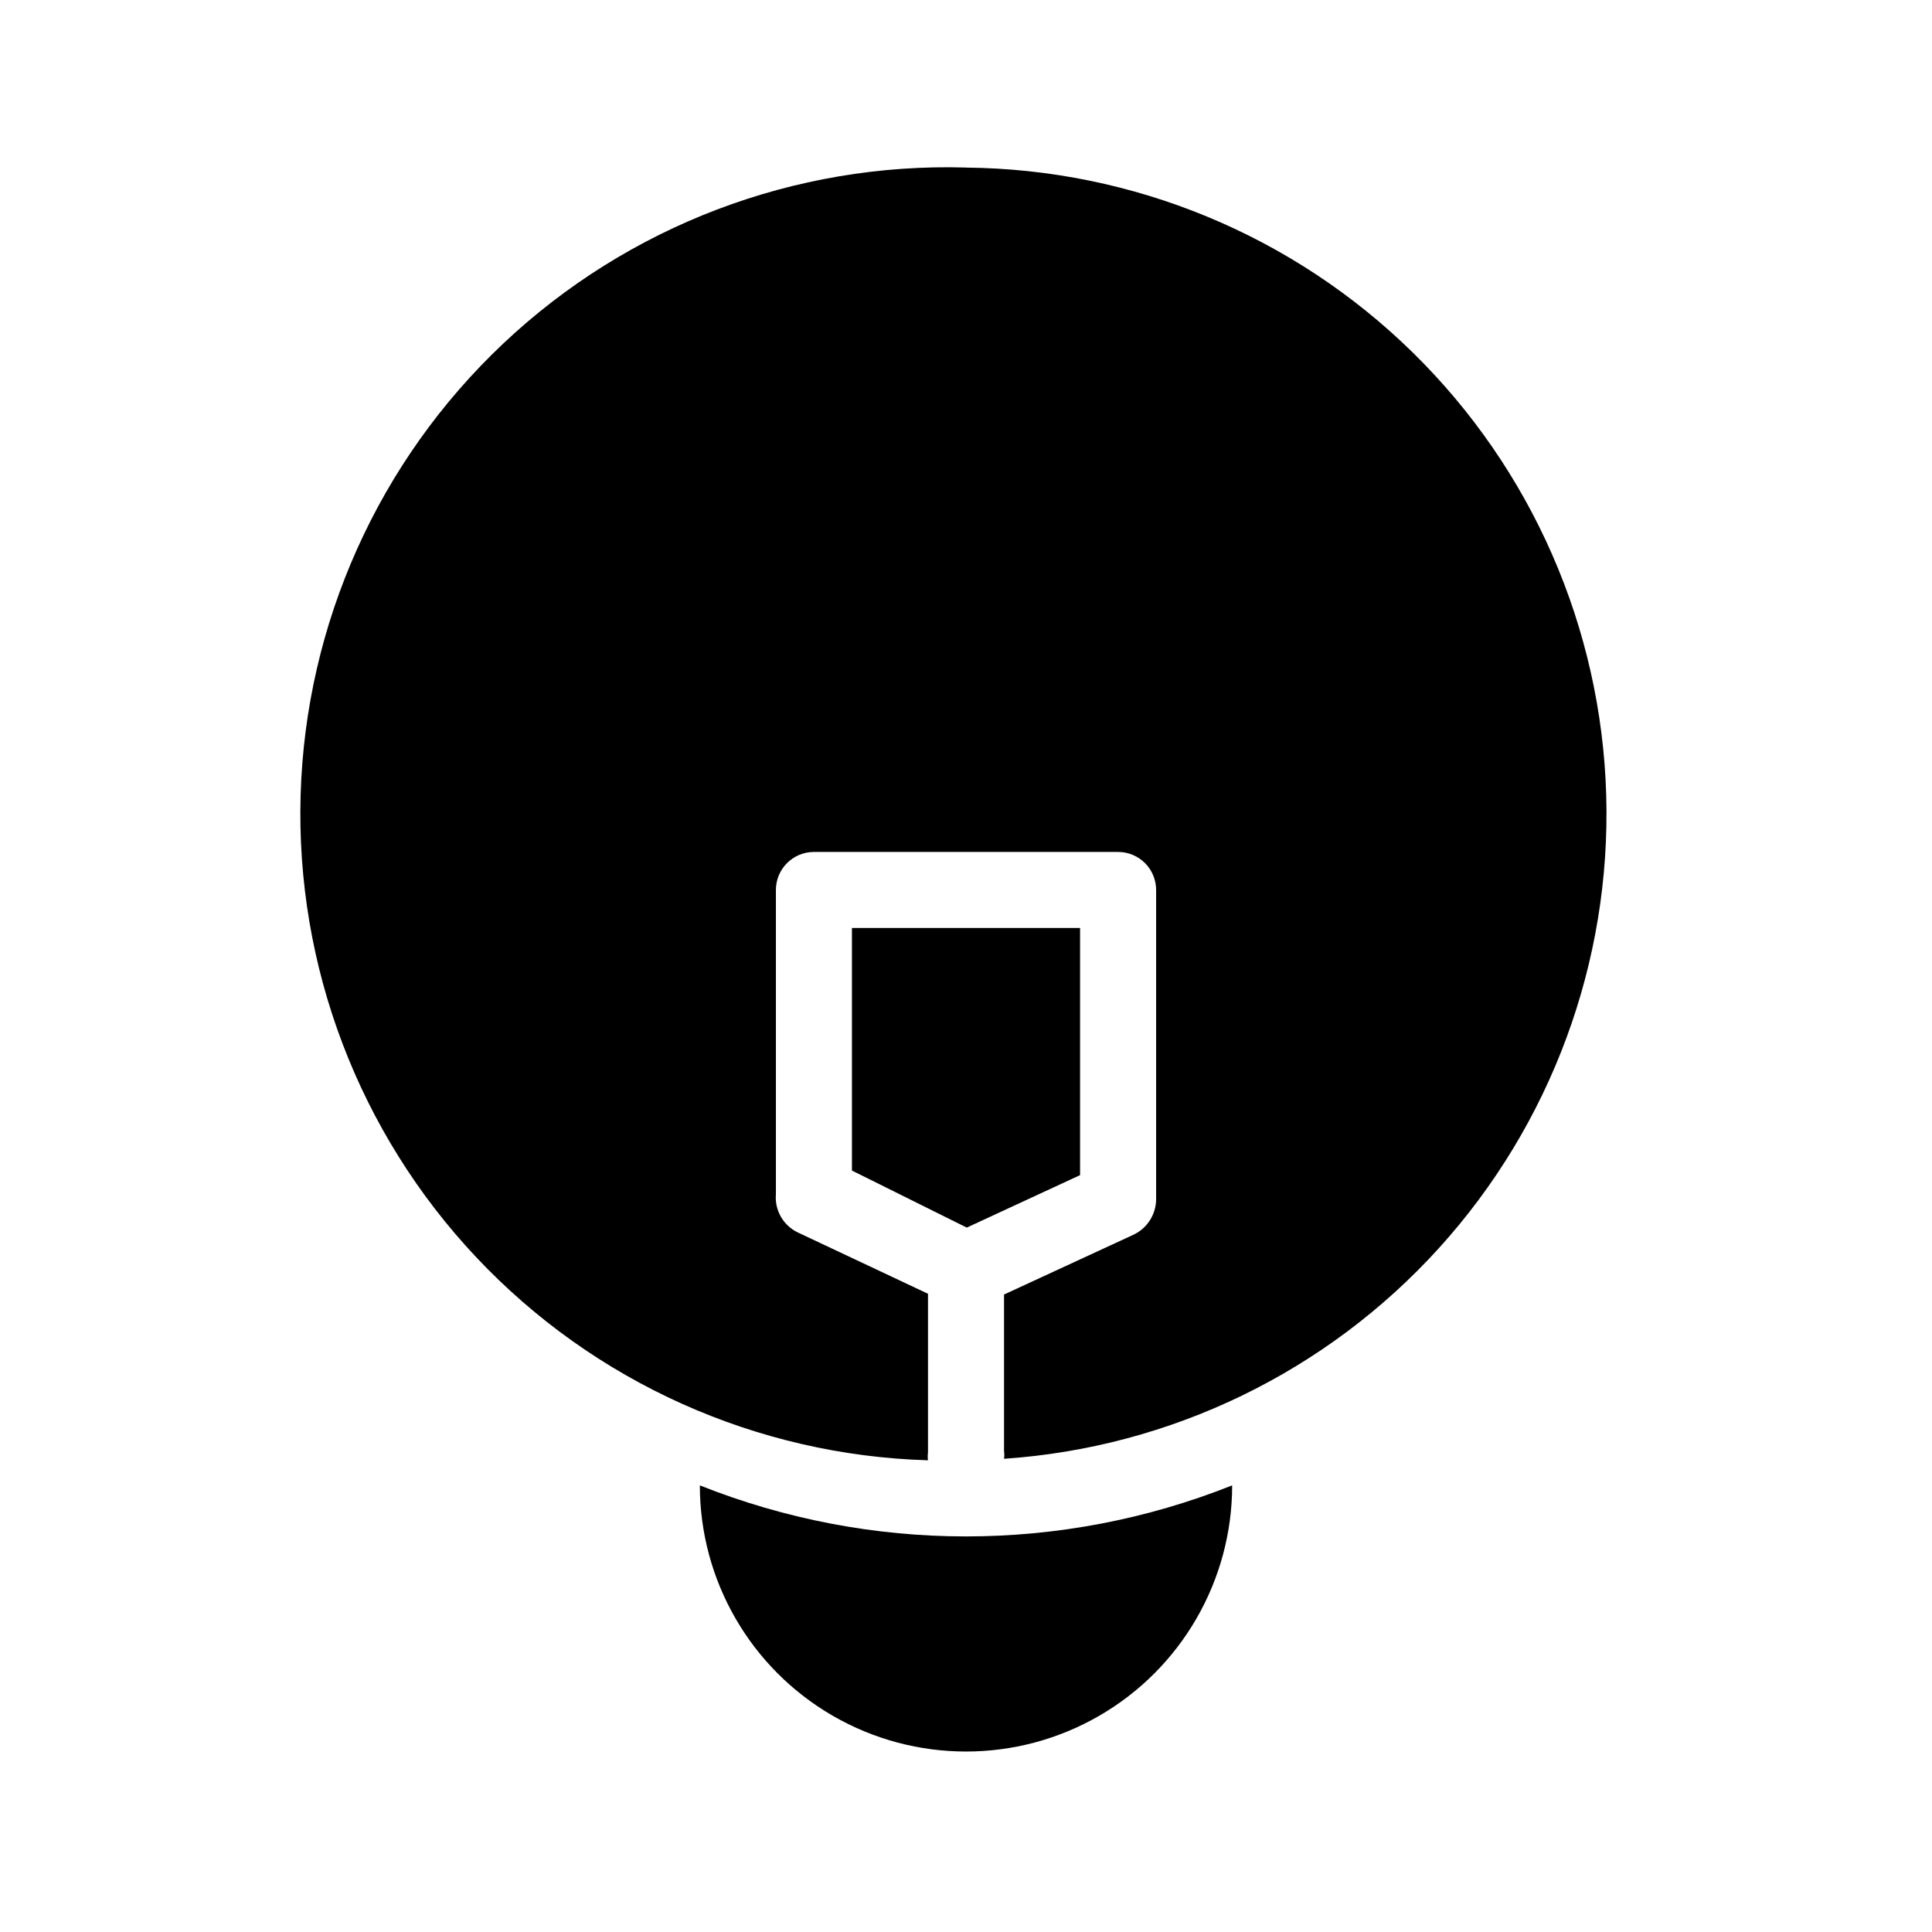 <?xml version="1.0" encoding="UTF-8"?>
<!-- Uploaded to: SVG Repo, www.svgrepo.com, Generator: SVG Repo Mixer Tools -->
<svg fill="#000000" width="800px" height="800px" version="1.1" viewBox="144 144 512 512" xmlns="http://www.w3.org/2000/svg">
 <path d="m430.23 455.42-30.027 13.906-30.43-15.117v-64.285h60.457zm-30.227-267.02c-45.434-1.336-89.531 15.43-122.6 46.609-33.07 31.18-52.398 74.219-53.734 119.65-1.336 45.43 15.43 89.531 46.609 122.6 31.18 33.07 74.219 52.398 119.65 53.734-0.098-0.668-0.098-1.348 0-2.016v-42.117l-34.66-16.324c-3.769-1.883-6.008-5.879-5.644-10.074v-80.609c0-5.566 4.512-10.078 10.078-10.078h80.609c2.672 0 5.234 1.062 7.125 2.953 1.887 1.887 2.949 4.449 2.949 7.125v82.02c-0.047 3.941-2.305 7.523-5.844 9.27l-34.461 15.922v41.516-0.004c0.102 0.668 0.102 1.348 0 2.016 44.184-3.008 85.488-23.016 115.24-55.816 29.754-32.805 45.648-75.855 44.344-120.12-1.305-44.266-19.703-86.309-51.332-117.3-31.633-30.996-74.039-48.539-118.32-48.941zm-70.535 349.24c0 25.199 13.445 48.484 35.266 61.082 21.824 12.602 48.711 12.602 70.535 0 21.824-12.598 35.266-35.883 35.266-61.082-45.293 18.035-95.773 18.035-141.07 0z"/>
</svg>